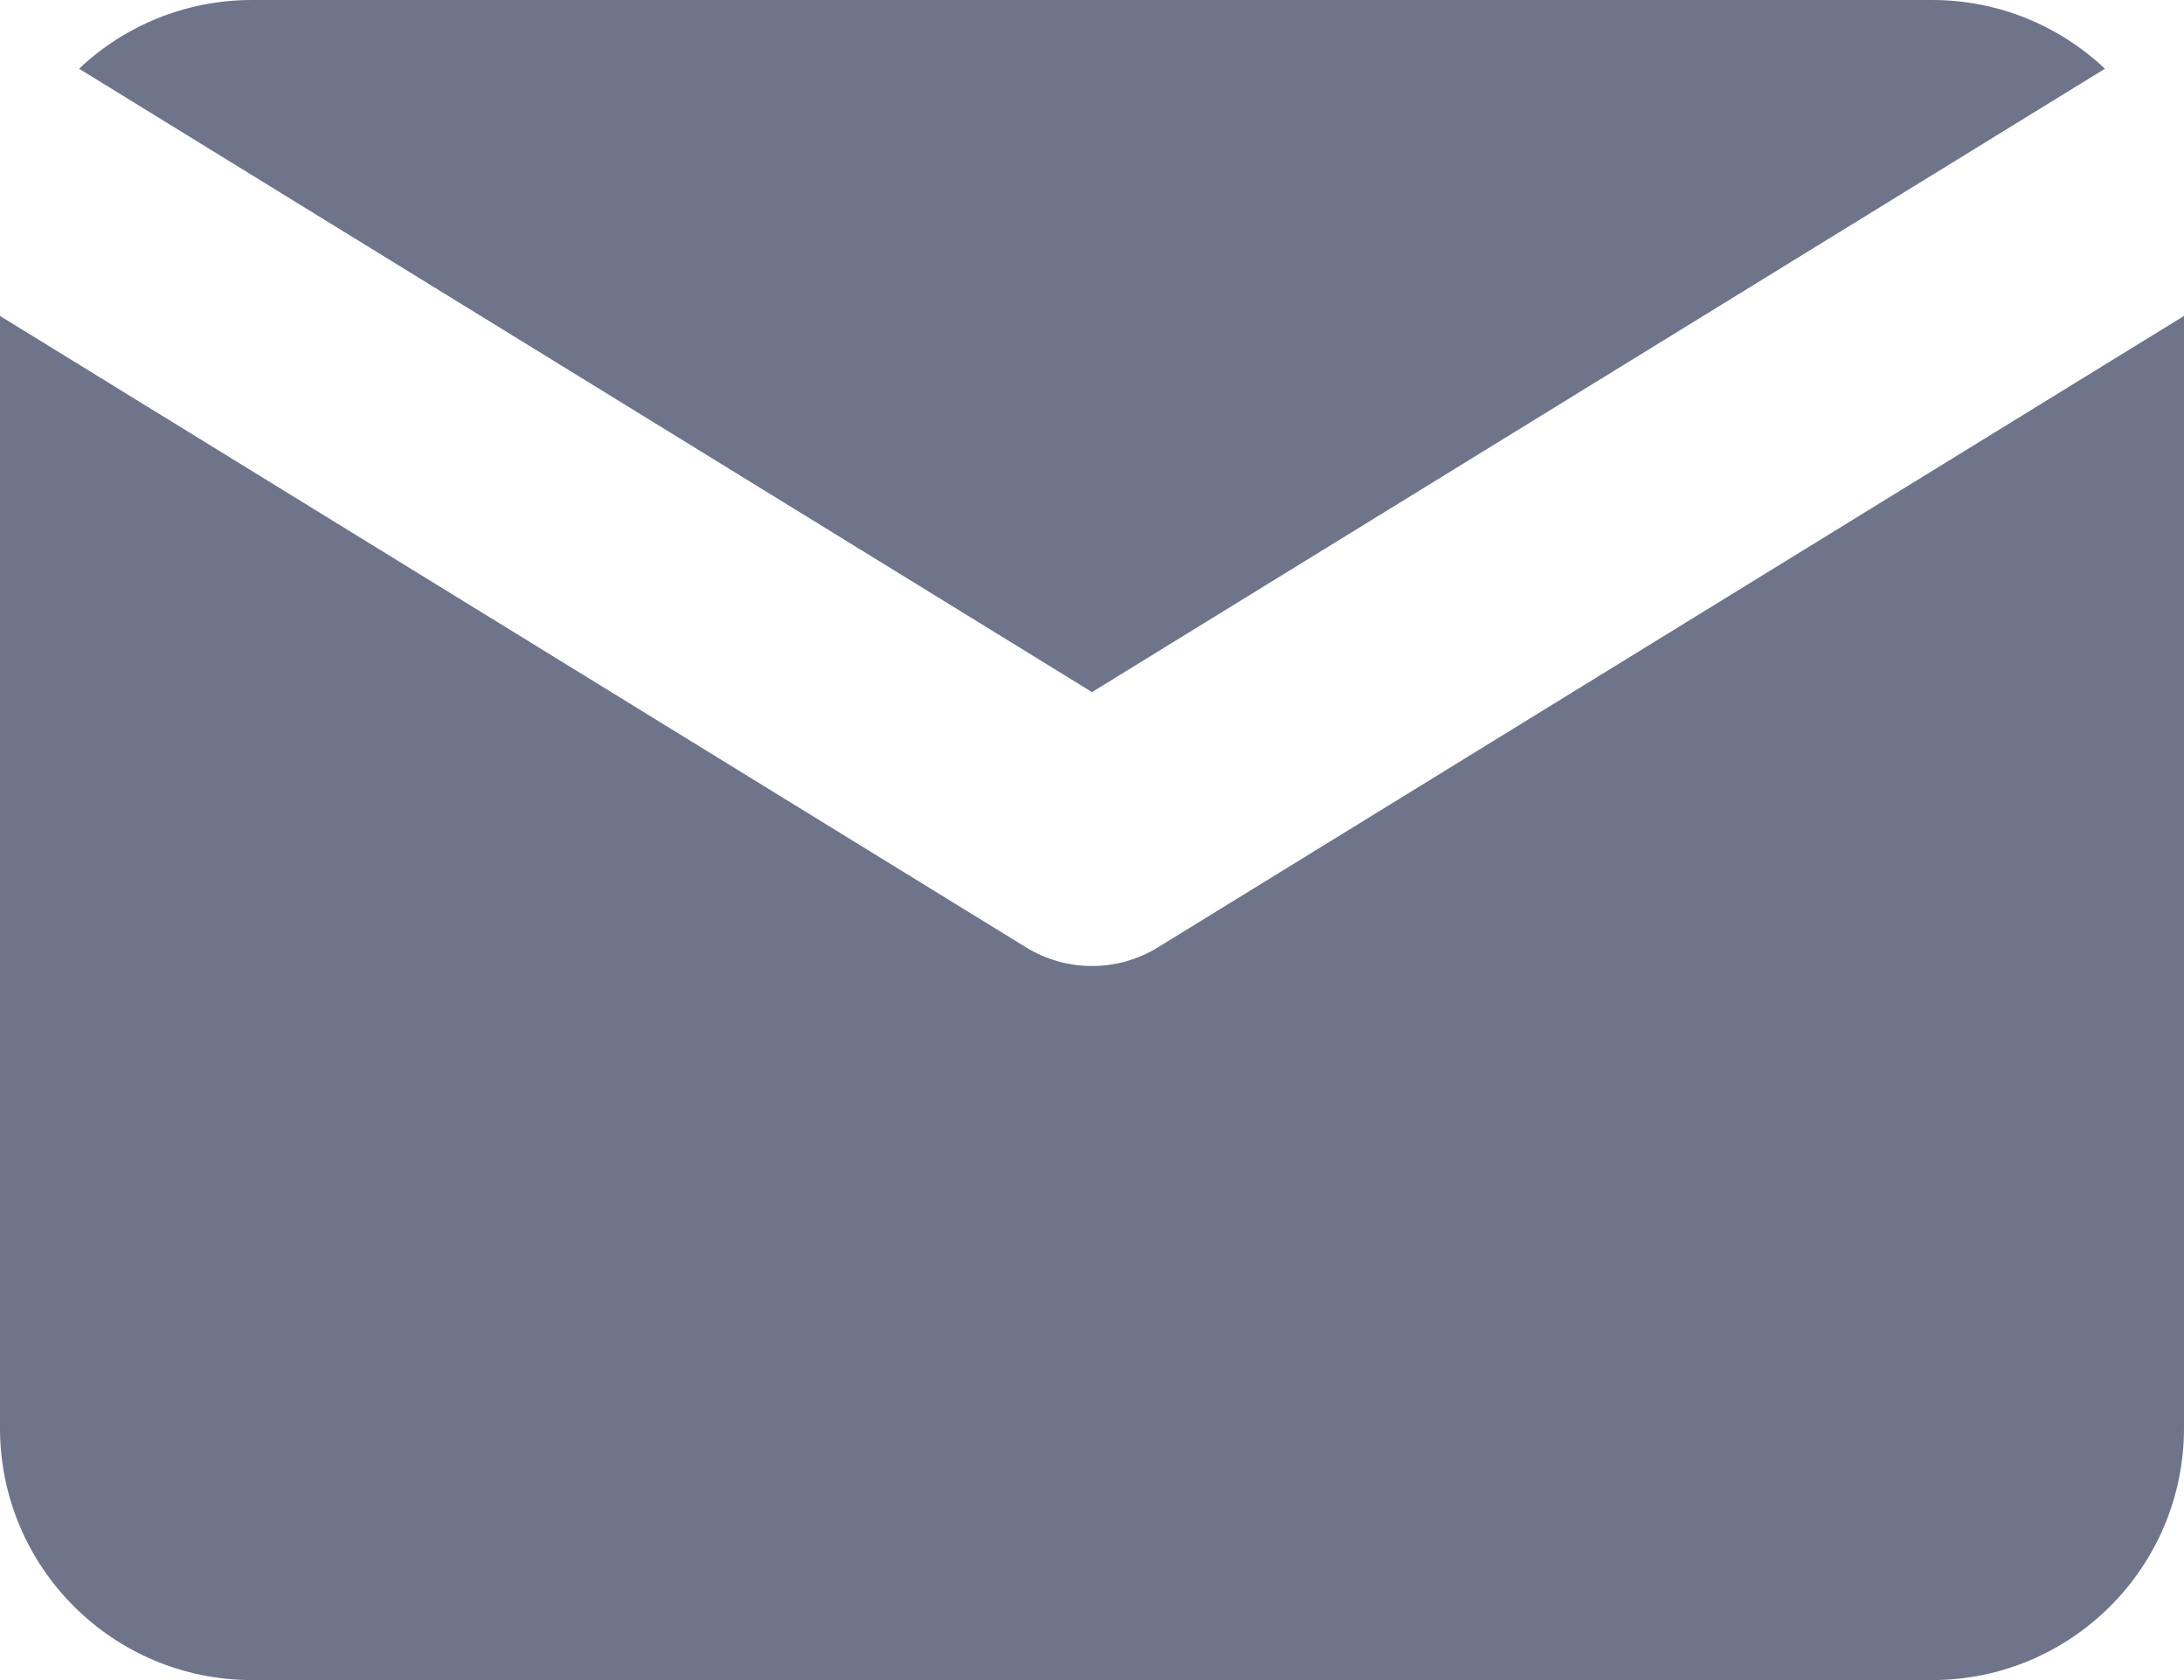 <?xml version="1.0" encoding="UTF-8"?> <svg xmlns="http://www.w3.org/2000/svg" width="26" height="20" viewBox="0 0 26 20" fill="none"> <path fill-rule="evenodd" clip-rule="evenodd" d="M0.941 0.818L13 8.239L25.059 0.818C24.521 0.311 23.797 0 23 0H3C2.203 0 1.478 0.311 0.941 0.818ZM26 3.761L13.786 11.277C13.304 11.574 12.696 11.574 12.214 11.277L0 3.761V17C0 18.657 1.343 20 3 20H23C24.657 20 26 18.657 26 17V3.761Z" fill="#6E758B"></path> </svg> 